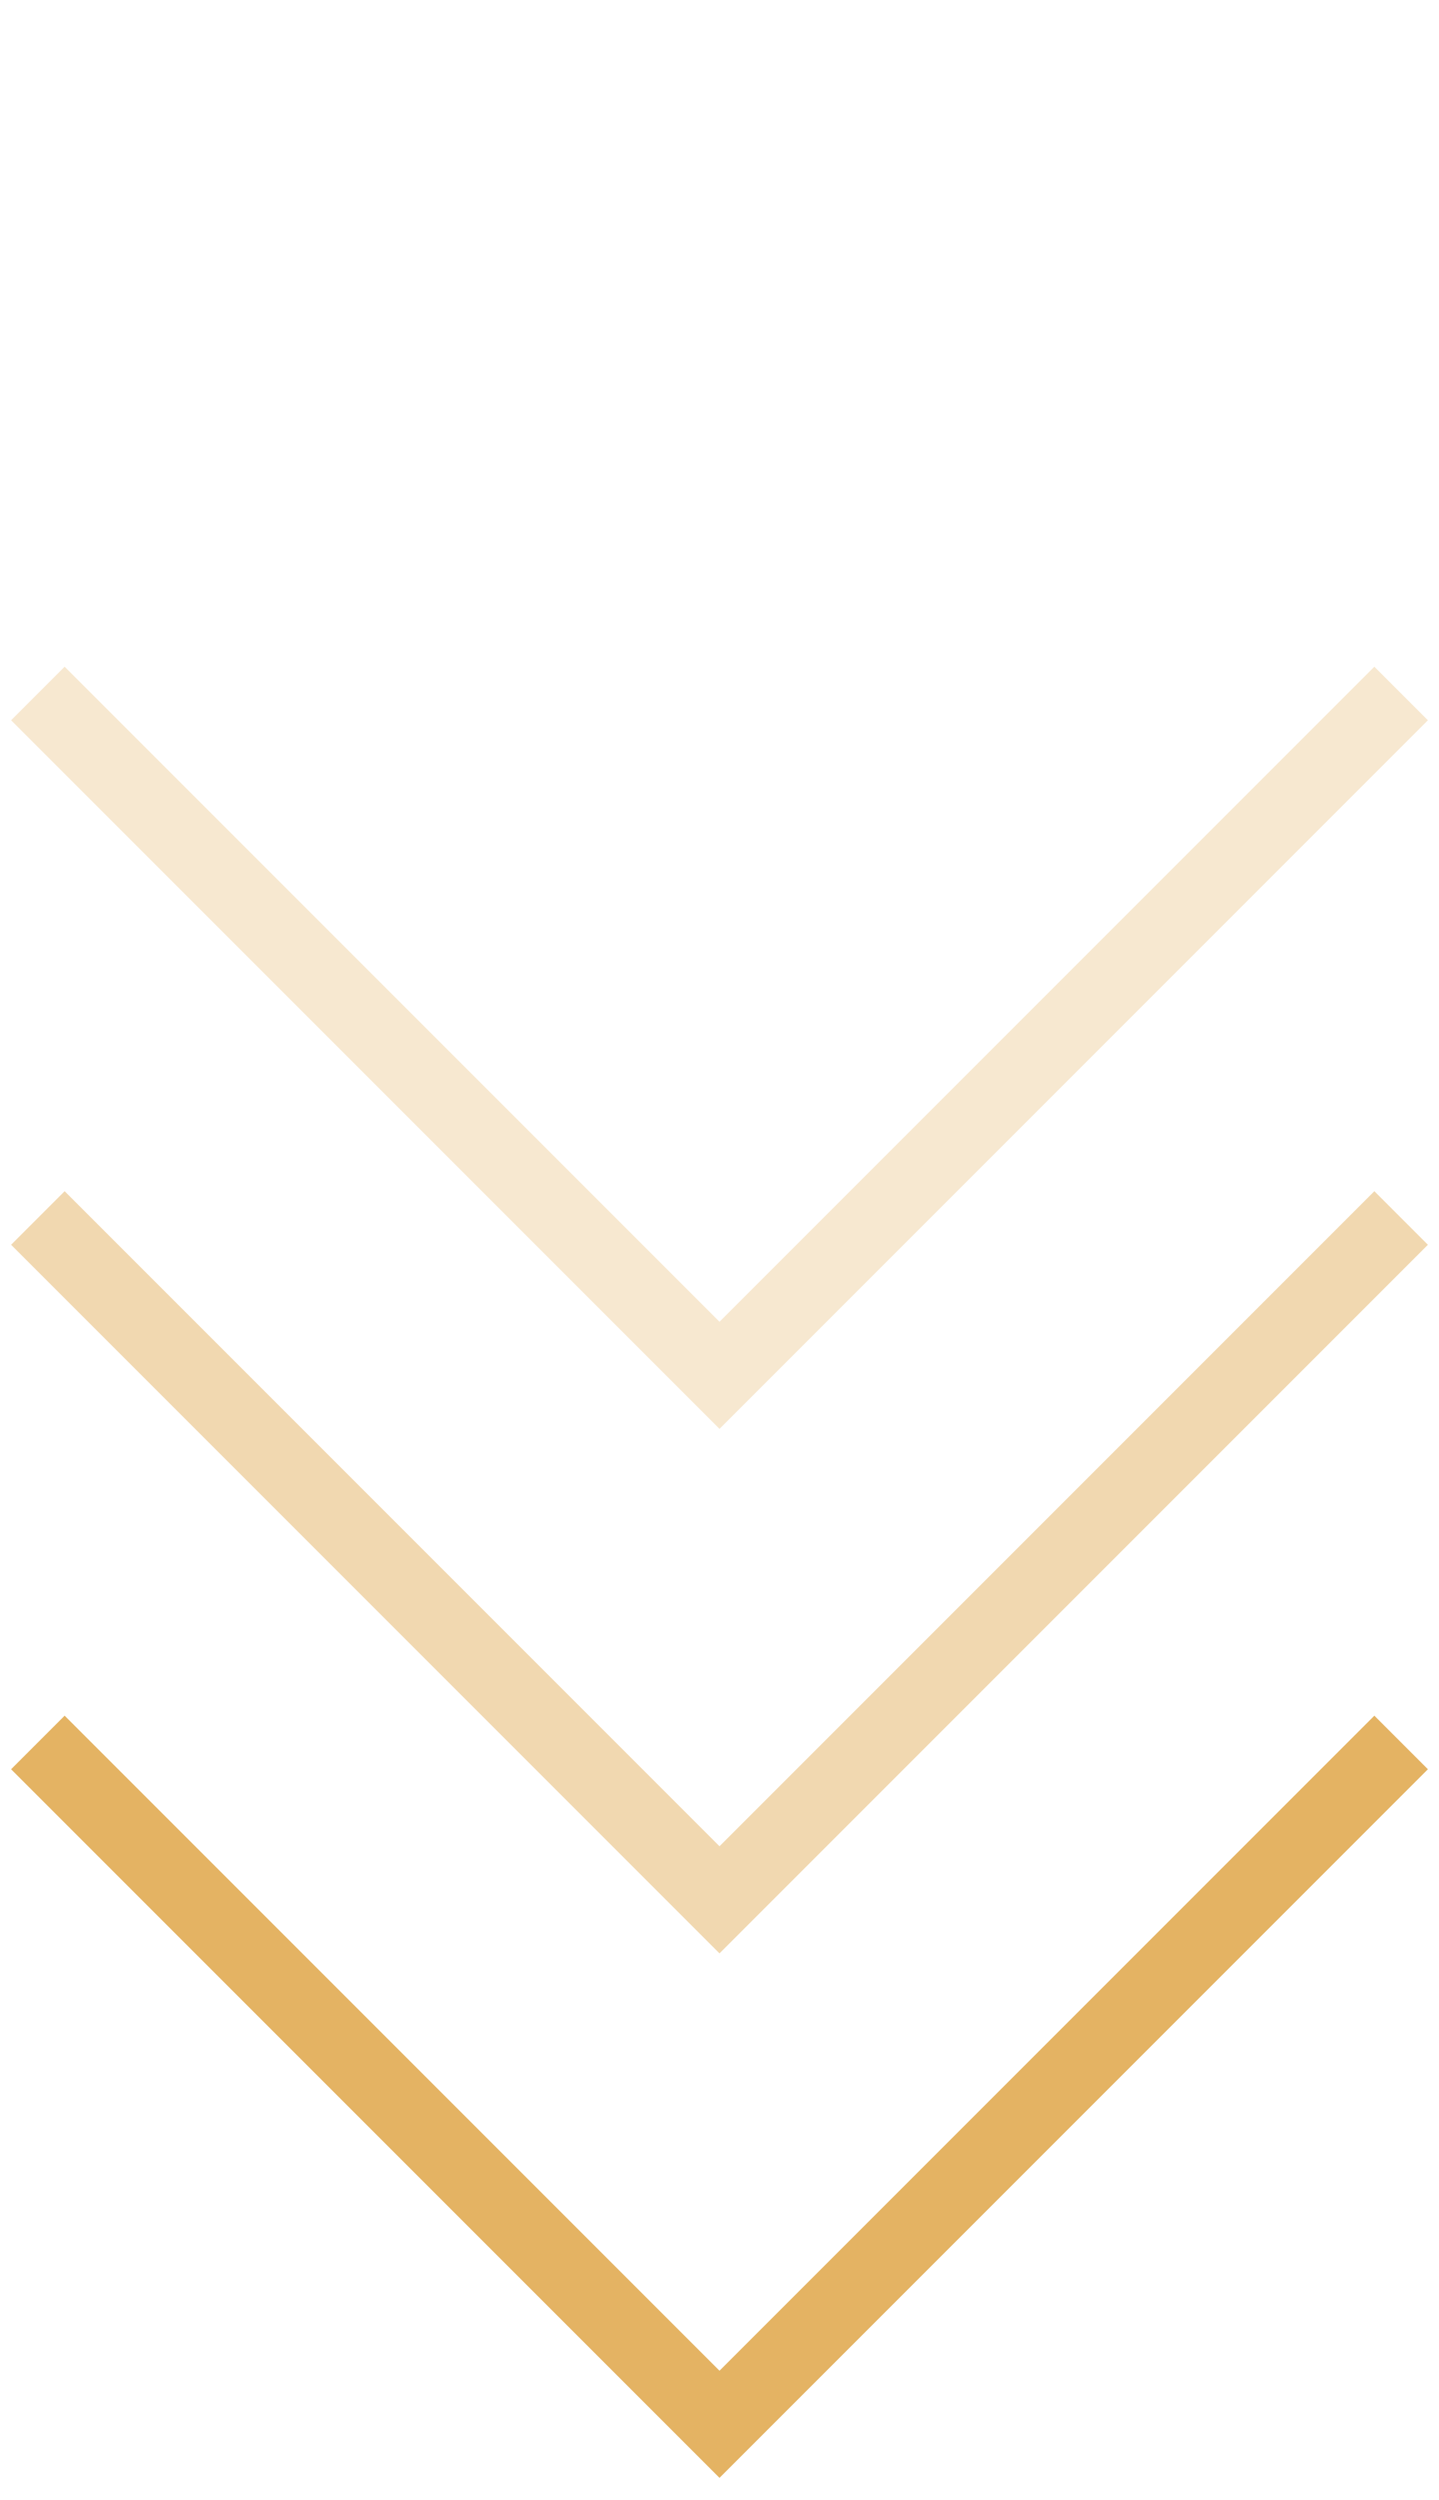 <svg fill="none" height="66" viewBox="0 0 38 66" width="38" xmlns="http://www.w3.org/2000/svg"><g stroke="#e4b363" stroke-width="2"><path d="m1 18.308 18 18 18-18" opacity=".3"/><path d="m1 32.154 18 18 18-18" opacity=".5"/><path d="m1 46 18 18 18-18"/></g></svg>